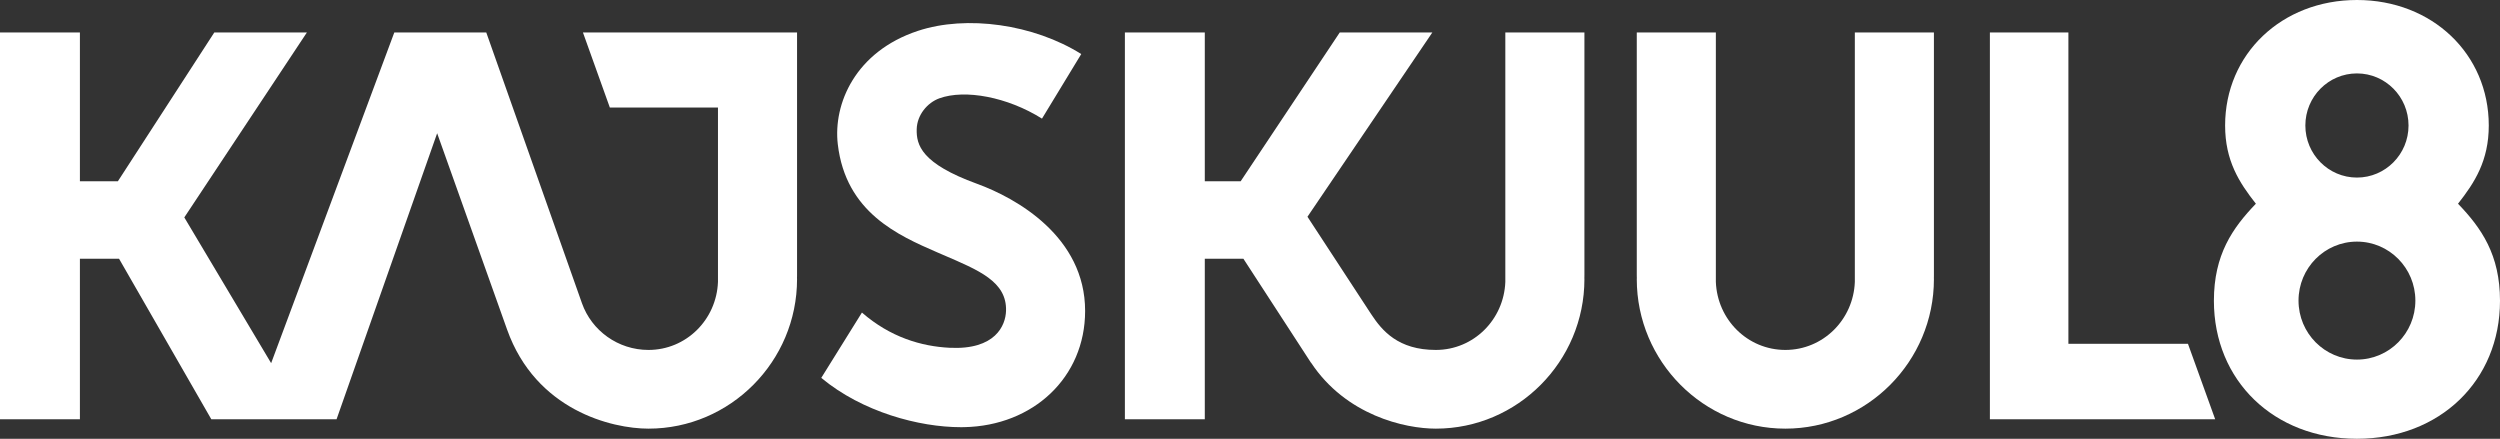 <svg width="245" height="43" viewBox="0 0 245 43" fill="none" xmlns="http://www.w3.org/2000/svg">
<rect x="0" y="0" width="245" height="43" fill="#333333" stroke="none"/>
<g clip-path="url(#clip0_51_120)">
<path d="M214.42 33.693H202.703V3.181H195.009V41.091H217.089L214.42 33.693Z" fill="white"/>
<path d="M78.111 3.181H57.128L59.764 10.537H70.361V27.629C70.22 31.328 67.249 34.294 63.551 34.294C60.561 34.294 57.98 32.4 57.031 29.714C55.658 25.831 47.654 3.181 47.654 3.181H38.642L26.572 35.589L18.062 21.307L30.076 3.181H21.002L11.553 17.763H7.831V3.181H0V41.091H7.831V25.355H11.666L20.711 41.091H32.982L42.841 13.057C42.841 13.057 47.102 25.019 49.696 32.3C52.514 40.206 59.954 42.007 63.551 42.007C71.554 42.007 78.111 35.433 78.111 27.354C78.111 27.314 78.106 27.276 78.105 27.237C78.105 27.197 78.111 27.159 78.111 27.119C78.111 27.097 78.108 27.076 78.108 27.053C78.108 27.034 78.111 27.016 78.111 26.997V3.181Z" fill="white"/>
<path d="M155.273 3.181H147.522V27.629C147.381 31.328 144.411 34.294 140.713 34.294C137.014 34.294 135.442 32.404 134.393 30.815L134.4 30.81C134.395 30.802 134.377 30.792 134.371 30.783L128.131 21.241L140.37 3.181H131.296L121.585 17.763H118.07V3.181H110.239V41.091H118.07V25.355H121.852L128.471 35.541C128.471 35.541 128.481 35.54 128.482 35.54C131.902 40.706 137.674 42.007 140.713 42.007C148.716 42.007 155.273 35.433 155.273 27.354C155.273 27.314 155.268 27.276 155.267 27.237C155.267 27.197 155.273 27.159 155.273 27.119C155.273 27.097 155.27 27.076 155.269 27.053C155.269 27.034 155.273 27.016 155.273 26.997L155.273 3.181Z" fill="white"/>
<path d="M189.524 3.181H181.774V27.629C181.633 31.328 178.663 34.294 174.965 34.294C171.266 34.294 168.295 31.328 168.154 27.629V3.181H160.404V26.997C160.404 27.016 160.407 27.034 160.407 27.053C160.407 27.076 160.404 27.097 160.404 27.119C160.404 27.159 160.41 27.197 160.411 27.237C160.409 27.276 160.404 27.314 160.404 27.354C160.404 35.433 166.961 42.007 174.965 42.007C182.968 42.007 189.524 35.433 189.524 27.354C189.524 27.314 189.519 27.276 189.519 27.237C189.519 27.197 189.524 27.159 189.524 27.119C189.524 27.097 189.522 27.076 189.521 27.053C189.522 27.034 189.524 27.016 189.524 26.997V3.181Z" fill="white"/>
<path d="M95.745 18.01C90.284 16.025 89.796 14.206 89.837 12.655C89.874 11.269 90.874 10.066 92.054 9.637C94.557 8.729 98.725 9.495 102.115 11.625L105.962 5.297C101.313 2.378 94.729 1.442 89.951 3.027C83.816 5.059 81.644 10.173 82.103 14.131C82.882 20.828 88.052 23.078 91.827 24.721L92.432 24.982C95.898 26.479 98.685 27.581 98.591 30.471C98.546 31.879 97.565 34.308 93.056 34.082C90.314 33.944 87.259 33.062 84.47 30.63L80.484 37.032C84.509 40.381 90.085 41.864 94.16 41.864C94.272 41.864 94.382 41.863 94.491 41.861C101.243 41.726 106.342 36.996 106.342 30.471C106.342 23.202 99.605 19.413 95.745 18.01Z" fill="white"/>
<path d="M230.981 35.239C227.818 35.239 225.255 32.651 225.255 29.459C225.255 26.266 227.818 23.678 230.981 23.678C234.143 23.678 236.706 26.266 236.706 29.459C236.706 32.651 234.143 35.239 230.981 35.239ZM230.981 7.195C233.773 7.195 236.036 9.48 236.036 12.299C236.036 15.117 233.773 17.402 230.981 17.402C228.189 17.402 225.925 15.117 225.925 12.299C225.925 9.48 228.189 7.195 230.981 7.195ZM240.885 19.965C242.52 17.891 243.9 15.744 243.9 12.299C243.9 5.287 238.346 0 230.981 0C223.616 0 218.061 5.287 218.061 12.299C218.061 15.744 219.441 17.891 221.076 19.965C218.778 22.355 216.962 24.965 216.962 29.476C216.962 37.312 222.857 43 230.981 43C239.104 43 245 37.312 245 29.476C245 24.965 243.184 22.355 240.885 19.965Z" fill="white"/>
</g>
<defs>
<clipPath id="clip0_51_120">
<rect width="245" height="43" fill="white"/>
</clipPath>
</defs>
</svg>
